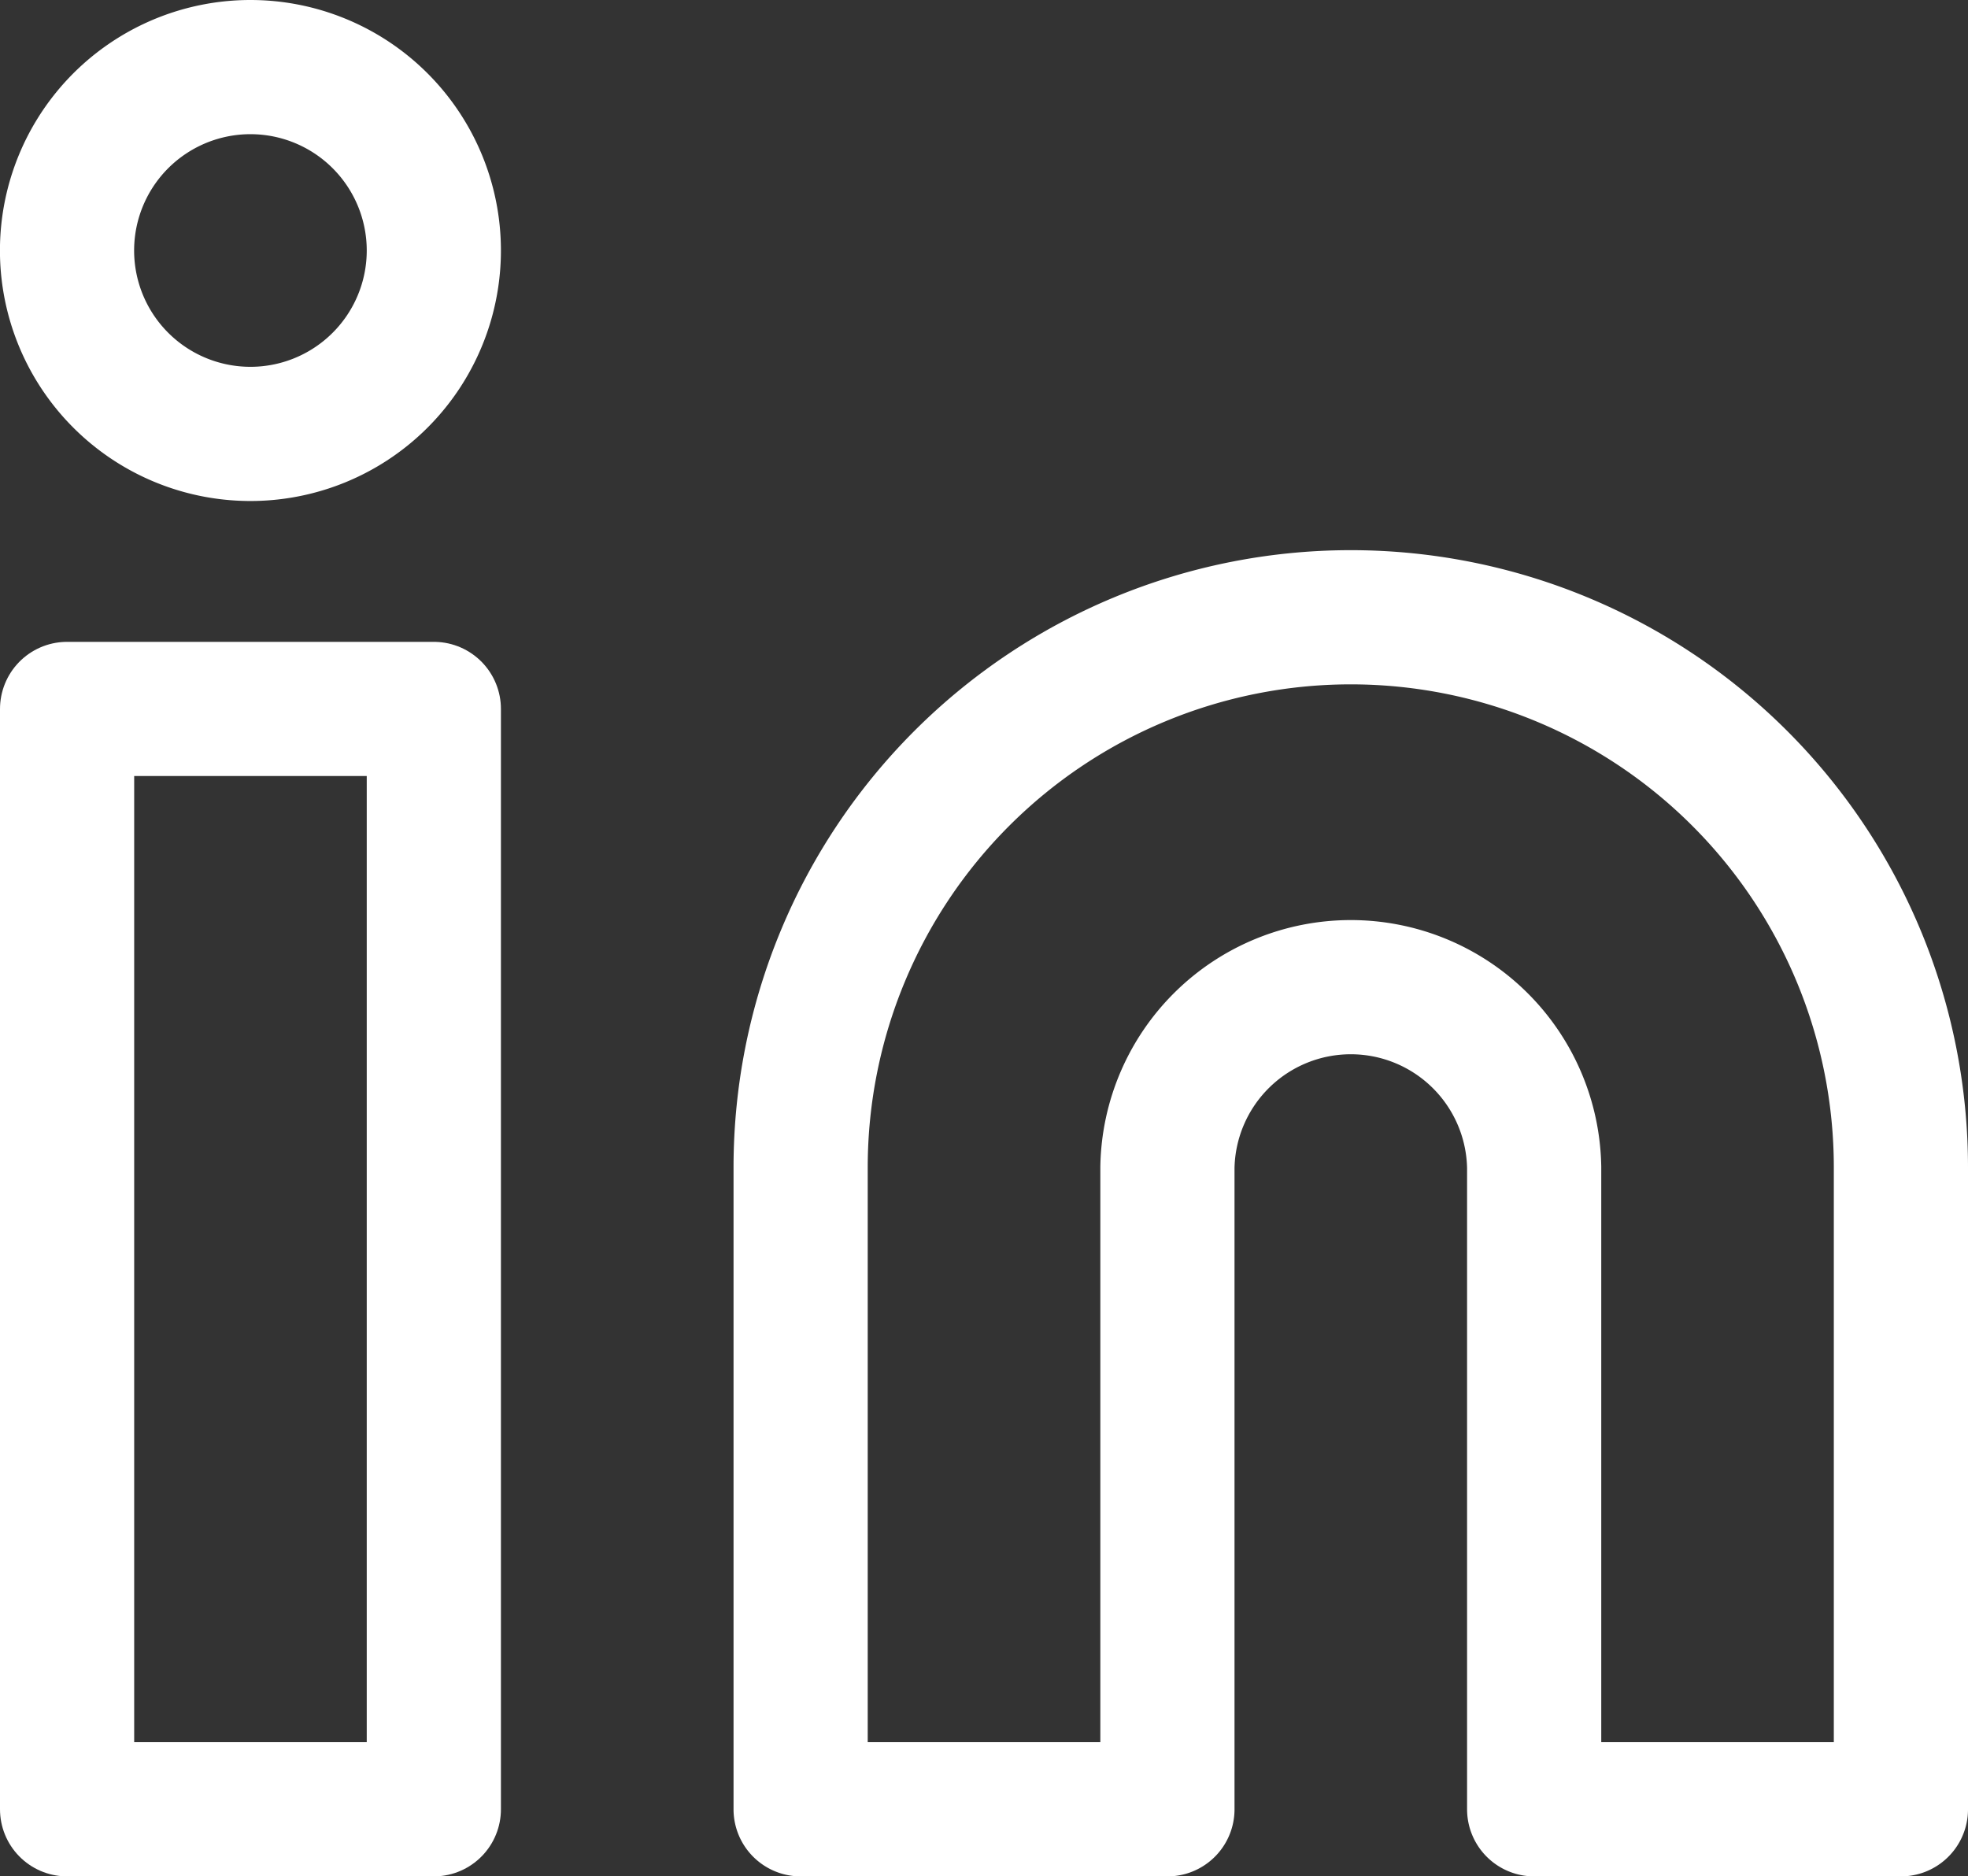 <svg xmlns="http://www.w3.org/2000/svg" width="36.667" height="34.958" viewBox="0 0 36.667 34.958"><rect x="0" y="0" width="36.667" height="34.958" fill="#333333" stroke="none"/><g transform="translate(1.25 1.25)"><path d="M25.25,12A10.25,10.25,0,0,1,35.5,22.25V34.208H28.667V22.25a3.417,3.417,0,0,0-6.833,0V34.208H15V22.25A10.25,10.25,0,0,1,25.25,12Z" transform="translate(-1.333 -1.75)" fill="none" stroke="#fff" stroke-linecap="round" stroke-linejoin="round" stroke-width="2.5"/><path d="M3,13.5H9.833V34H3Z" transform="translate(-3 -1.542)" fill="none" stroke="#fff" stroke-linecap="round" stroke-linejoin="round" stroke-width="2.5"/><path d="M9.833,6.417A3.417,3.417,0,1,1,6.417,3,3.417,3.417,0,0,1,9.833,6.417Z" transform="translate(-3 -3)" fill="none" stroke="#fff" stroke-linecap="round" stroke-linejoin="round" stroke-width="2.5"/></g></svg>